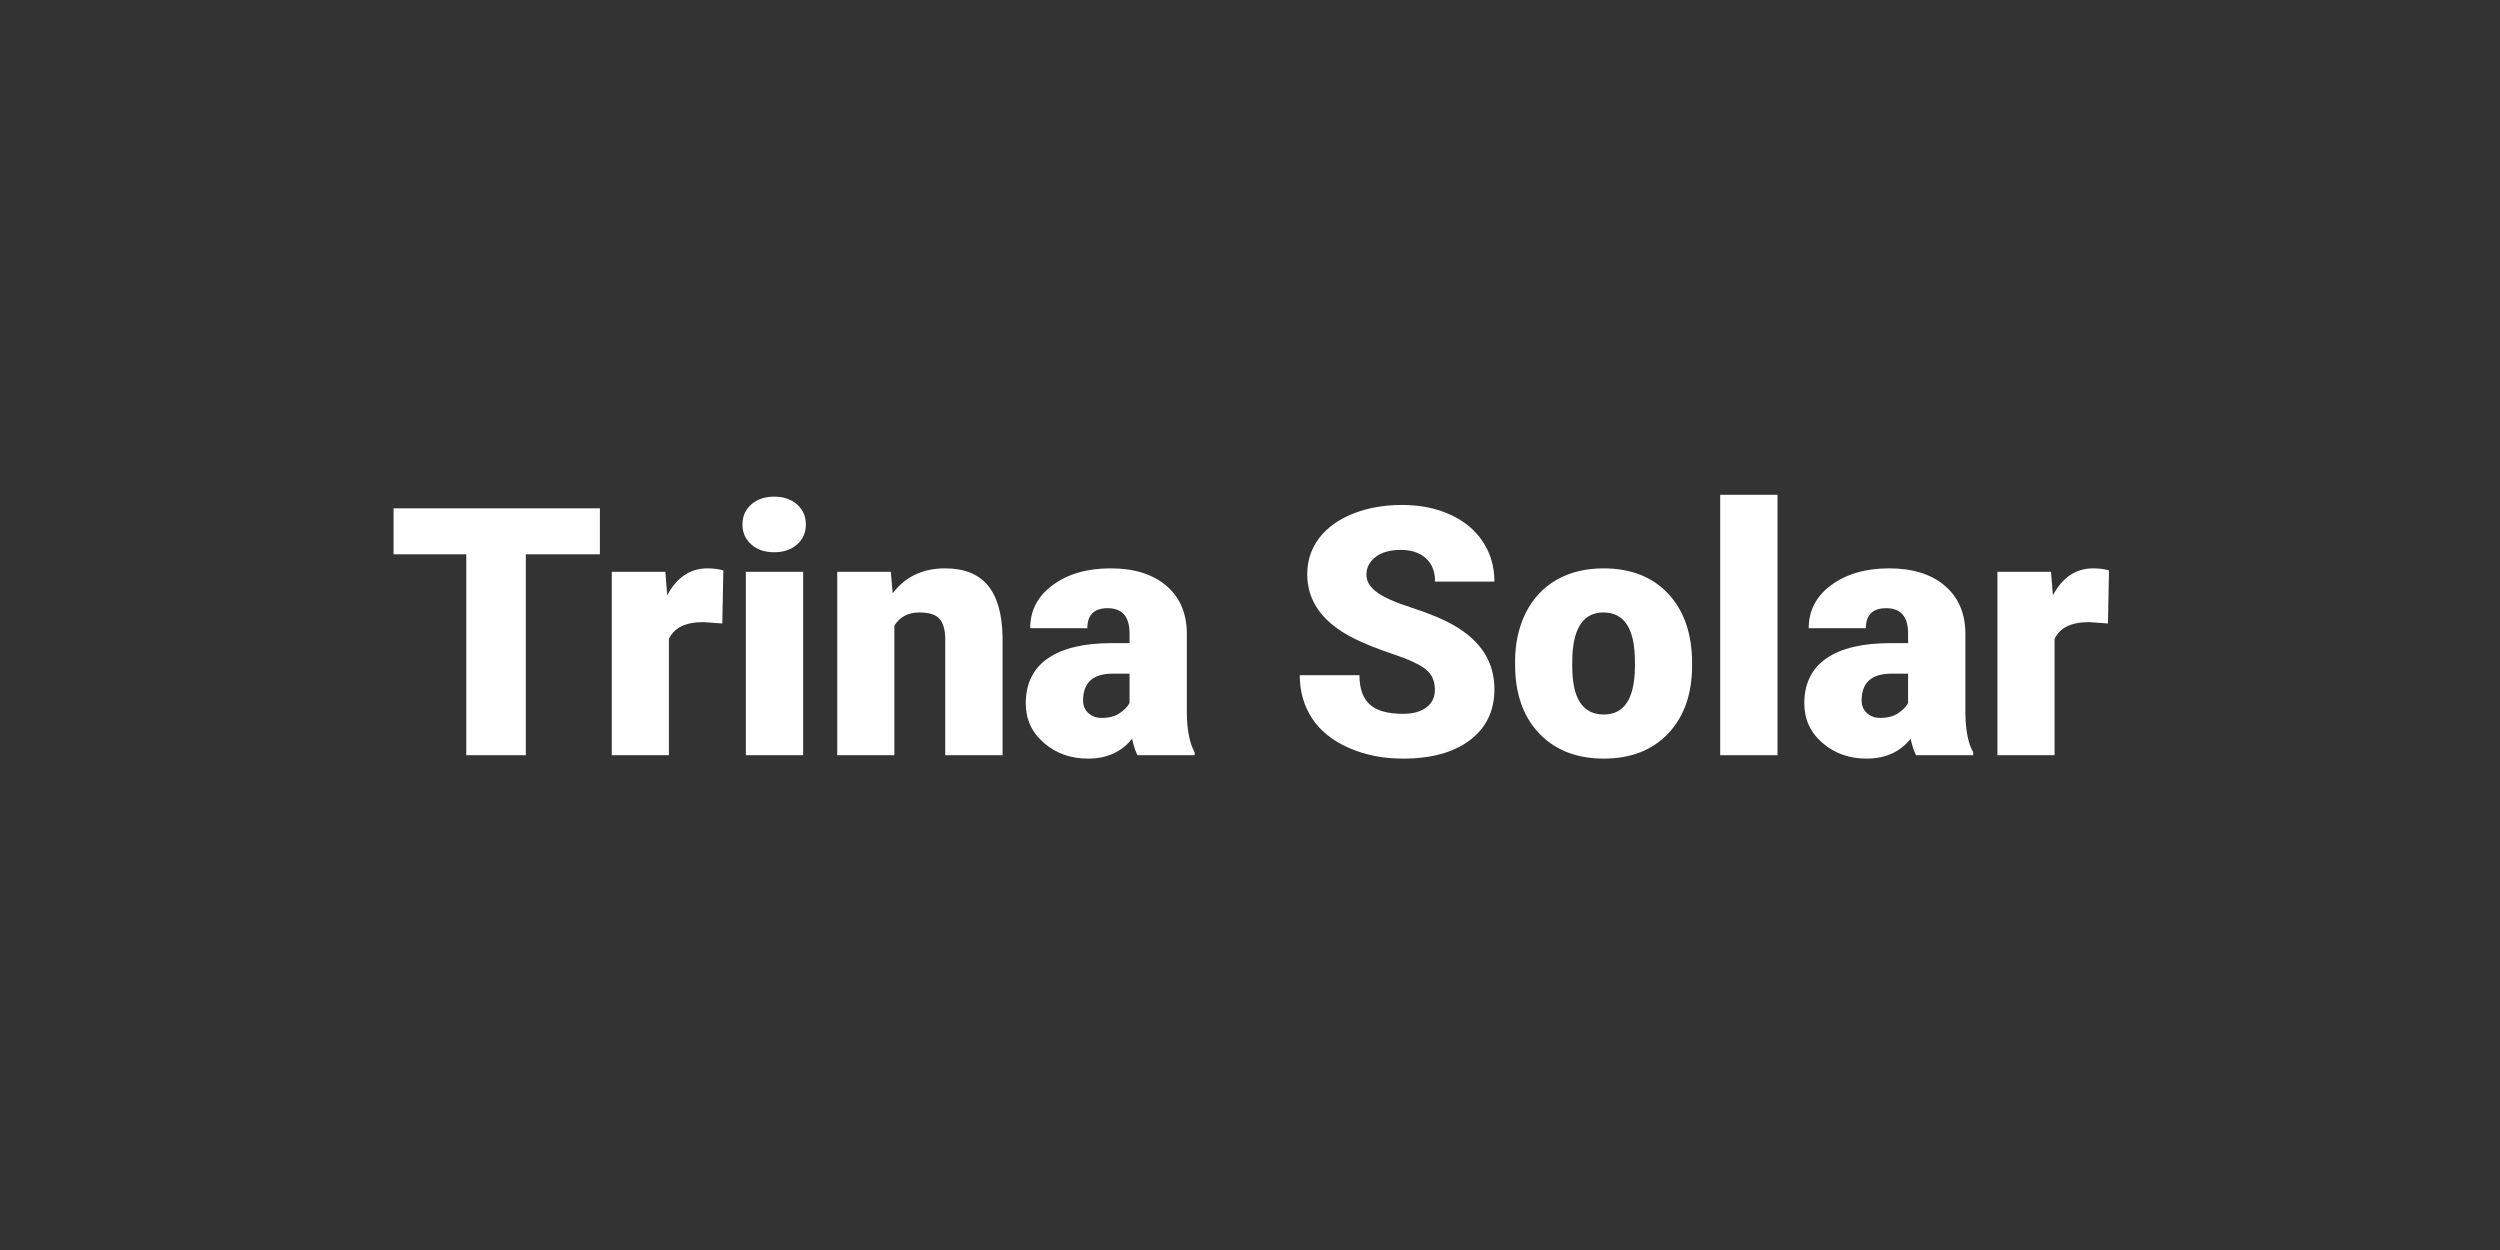 <?xml version="1.0" encoding="UTF-8" standalone="no"?><!DOCTYPE svg PUBLIC "-//W3C//DTD SVG 1.1//EN" "http://www.w3.org/Graphics/SVG/1.1/DTD/svg11.dtd"><svg width="100%" height="100%" viewBox="0 0 72 36" version="1.1" xmlns="http://www.w3.org/2000/svg" xmlns:xlink="http://www.w3.org/1999/xlink" xml:space="preserve" xmlns:serif="http://www.serif.com/" style="fill-rule:evenodd;clip-rule:evenodd;stroke-linejoin:round;stroke-miterlimit:2;"><rect x="0" y="0" width="72" height="36" fill="#333333" stroke="none"/><rect id="ArtBoard1" x="0" y="0" width="72" height="36" style="fill:none;"/><g id="ArtBoard11" serif:id="ArtBoard1"><path d="M17.277,15.964l-2.134,-0l0,5.786l-1.714,-0l0,-5.786l-2.095,-0l0,-1.324l5.943,0l-0,1.324Z" style="fill:#fff;fill-rule:nonzero;"/><path d="M20.802,17.956l-0.542,-0.039c-0.517,-0 -0.849,0.163 -0.996,0.488l0,3.345l-1.645,-0l-0,-5.283l1.543,-0l0.053,0.678c0.277,-0.517 0.663,-0.776 1.158,-0.776c0.175,0 0.328,0.02 0.459,0.059l-0.03,1.528Z" style="fill:#fff;fill-rule:nonzero;"/><path d="M23.131,21.75l-1.65,-0l-0,-5.283l1.65,-0l0,5.283Zm-1.748,-6.646c0,-0.234 0.085,-0.426 0.254,-0.576c0.169,-0.15 0.389,-0.224 0.659,-0.224c0.271,-0 0.49,0.074 0.66,0.224c0.169,0.15 0.253,0.342 0.253,0.576c0,0.235 -0.084,0.427 -0.253,0.577c-0.17,0.149 -0.389,0.224 -0.66,0.224c-0.27,0 -0.49,-0.075 -0.659,-0.224c-0.169,-0.15 -0.254,-0.342 -0.254,-0.577Z" style="fill:#fff;fill-rule:nonzero;"/><path d="M25.656,16.467l0.053,0.62c0.365,-0.479 0.868,-0.718 1.509,-0.718c0.55,0 0.961,0.164 1.233,0.493c0.272,0.329 0.413,0.824 0.423,1.485l-0,3.403l-1.651,-0l0,-3.335c0,-0.267 -0.054,-0.463 -0.161,-0.588c-0.107,-0.126 -0.303,-0.188 -0.586,-0.188c-0.322,-0 -0.561,0.126 -0.718,0.38l0,3.731l-1.645,-0l-0,-5.283l1.543,-0Z" style="fill:#fff;fill-rule:nonzero;"/><path d="M32.76,21.75c-0.058,-0.108 -0.11,-0.265 -0.156,-0.474c-0.303,0.381 -0.726,0.572 -1.27,0.572c-0.498,-0 -0.921,-0.151 -1.269,-0.452c-0.348,-0.301 -0.523,-0.68 -0.523,-1.135c0,-0.573 0.212,-1.006 0.635,-1.299c0.423,-0.293 1.039,-0.44 1.846,-0.44l0.508,0l-0,-0.278c-0,-0.485 -0.21,-0.728 -0.63,-0.728c-0.391,0 -0.586,0.193 -0.586,0.577l-1.646,-0c0,-0.511 0.218,-0.926 0.652,-1.245c0.435,-0.319 0.989,-0.479 1.663,-0.479c0.674,0 1.206,0.164 1.597,0.493c0.39,0.329 0.59,0.78 0.6,1.353l0,2.339c0.007,0.485 0.082,0.856 0.225,1.113l-0,0.083l-1.646,-0Zm-1.03,-1.074c0.205,-0 0.375,-0.044 0.51,-0.132c0.135,-0.088 0.232,-0.187 0.291,-0.298l-0,-0.845l-0.479,0c-0.573,0 -0.859,0.257 -0.859,0.772c-0,0.149 0.05,0.271 0.151,0.363c0.101,0.093 0.23,0.14 0.386,0.14Z" style="fill:#fff;fill-rule:nonzero;"/><path d="M41.325,19.86c-0,-0.25 -0.089,-0.446 -0.266,-0.586c-0.178,-0.14 -0.49,-0.285 -0.935,-0.434c-0.446,-0.15 -0.811,-0.295 -1.094,-0.435c-0.921,-0.452 -1.382,-1.074 -1.382,-1.865c-0,-0.394 0.115,-0.741 0.344,-1.043c0.23,-0.301 0.554,-0.535 0.974,-0.703c0.42,-0.167 0.892,-0.251 1.416,-0.251c0.511,-0 0.97,0.091 1.375,0.273c0.405,0.183 0.72,0.442 0.945,0.779c0.224,0.337 0.337,0.722 0.337,1.155l-1.709,-0c-0,-0.29 -0.089,-0.514 -0.267,-0.674c-0.177,-0.159 -0.417,-0.239 -0.72,-0.239c-0.306,-0 -0.547,0.067 -0.725,0.202c-0.177,0.136 -0.266,0.307 -0.266,0.516c0,0.182 0.098,0.347 0.293,0.495c0.195,0.148 0.539,0.301 1.03,0.459c0.492,0.158 0.895,0.328 1.211,0.51c0.768,0.443 1.153,1.053 1.153,1.831c-0,0.622 -0.235,1.11 -0.704,1.465c-0.468,0.355 -1.111,0.533 -1.928,0.533c-0.576,-0 -1.098,-0.104 -1.565,-0.311c-0.467,-0.206 -0.819,-0.489 -1.055,-0.849c-0.236,-0.36 -0.354,-0.774 -0.354,-1.243l1.719,0c-0,0.381 0.098,0.662 0.295,0.842c0.197,0.181 0.517,0.271 0.96,0.271c0.283,0 0.507,-0.061 0.671,-0.183c0.165,-0.122 0.247,-0.293 0.247,-0.515Z" style="fill:#fff;fill-rule:nonzero;"/><path d="M43.634,19.059c0,-0.527 0.103,-0.996 0.308,-1.408c0.205,-0.412 0.5,-0.729 0.884,-0.95c0.384,-0.221 0.835,-0.332 1.352,-0.332c0.791,0 1.415,0.245 1.87,0.735c0.456,0.49 0.684,1.156 0.684,1.999l-0,0.059c-0,0.824 -0.229,1.477 -0.686,1.96c-0.457,0.484 -1.077,0.726 -1.858,0.726c-0.752,-0 -1.356,-0.226 -1.812,-0.677c-0.455,-0.451 -0.701,-1.062 -0.737,-1.833l-0.005,-0.279Zm1.646,0.103c-0,0.488 0.076,0.846 0.229,1.074c0.153,0.228 0.38,0.342 0.679,0.342c0.586,-0 0.885,-0.451 0.898,-1.353l0,-0.166c0,-0.947 -0.302,-1.42 -0.908,-1.42c-0.55,-0 -0.848,0.408 -0.893,1.225l-0.005,0.298Z" style="fill:#fff;fill-rule:nonzero;"/><rect x="49.542" y="14.25" width="1.65" height="7.5" style="fill:#fff;fill-rule:nonzero;"/><path d="M55.182,21.75c-0.058,-0.108 -0.111,-0.265 -0.156,-0.474c-0.303,0.381 -0.726,0.572 -1.27,0.572c-0.498,-0 -0.921,-0.151 -1.269,-0.452c-0.348,-0.301 -0.523,-0.68 -0.523,-1.135c0,-0.573 0.212,-1.006 0.635,-1.299c0.423,-0.293 1.039,-0.44 1.846,-0.44l0.508,0l-0,-0.278c-0,-0.485 -0.21,-0.728 -0.63,-0.728c-0.391,0 -0.586,0.193 -0.586,0.577l-1.646,-0c0,-0.511 0.218,-0.926 0.652,-1.245c0.435,-0.319 0.989,-0.479 1.663,-0.479c0.674,0 1.206,0.164 1.596,0.493c0.391,0.329 0.591,0.78 0.601,1.353l0,2.339c0.007,0.485 0.081,0.856 0.225,1.113l-0,0.083l-1.646,-0Zm-1.03,-1.074c0.205,-0 0.375,-0.044 0.51,-0.132c0.135,-0.088 0.232,-0.187 0.291,-0.298l-0,-0.845l-0.479,0c-0.573,0 -0.859,0.257 -0.859,0.772c-0,0.149 0.05,0.271 0.151,0.363c0.101,0.093 0.23,0.14 0.386,0.14Z" style="fill:#fff;fill-rule:nonzero;"/><path d="M60.709,17.956l-0.542,-0.039c-0.517,-0 -0.849,0.163 -0.996,0.488l0,3.345l-1.645,-0l-0,-5.283l1.543,-0l0.054,0.678c0.276,-0.517 0.662,-0.776 1.157,-0.776c0.176,0 0.329,0.02 0.459,0.059l-0.03,1.528Z" style="fill:#fff;fill-rule:nonzero;"/></g></svg>